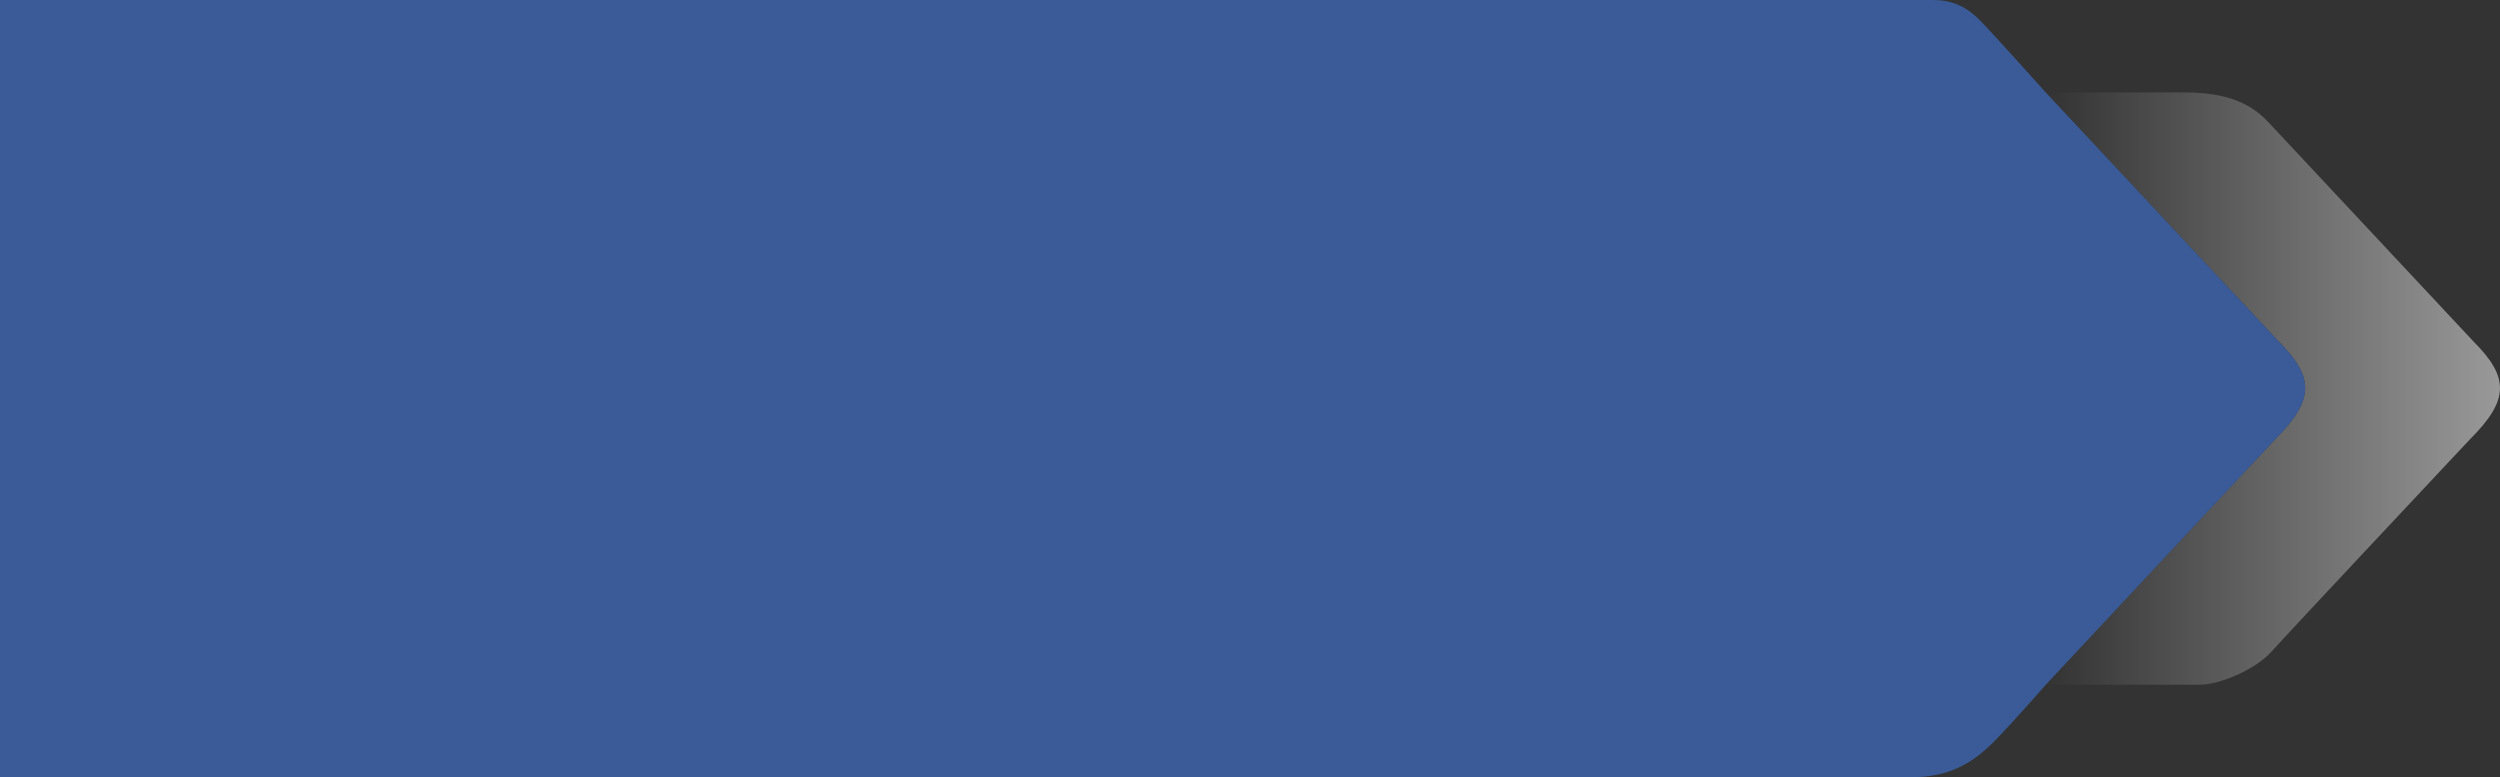 <?xml version="1.0" encoding="UTF-8"?>
<svg xmlns="http://www.w3.org/2000/svg" xmlns:xlink="http://www.w3.org/1999/xlink" id="Layer_2" data-name="Layer 2" viewBox="0 0 932.35 289.85">
  <rect x="0" y="0" width="932.35" height="289.85" fill="#333333" stroke="none"/>
  <defs>
    <style>
      .cls-1 {
        fill: url(#linear-gradient);
      }

      .cls-1, .cls-2 {
        stroke-width: 0px;
      }

      .cls-2 {
        fill: #3c66b0;
        opacity: .8;
      }
    </style>
    <linearGradient id="linear-gradient" x1="762.93" y1="144.92" x2="932.35" y2="144.92" gradientUnits="userSpaceOnUse">
      <stop offset="0" stop-color="#fff" stop-opacity="0"></stop>
      <stop offset="1" stop-color="#fff" stop-opacity=".5"></stop>
    </linearGradient>
  </defs>
  <g id="Layer_1-2" data-name="Layer 1">
    <g>
      <path class="cls-1" d="M922.34,127.22s-71.31-76.24-75.78-81.02c-4.47-4.78-11.83-11.73-31.67-11.73h-51.96l86.75,92.74c13.57,13.57,13.51,21.93-1.19,36.63l-85.56,91.53h57.26c7.96,0,21.22-5.9,27.04-12.46,5.82-6.56,73.91-79.07,73.91-79.07,14.7-14.7,14.76-23.06,1.19-36.63Z"></path>
      <path class="cls-2" d="M849.69,127.22l-86.75-92.74s-20.27-22.63-24.69-27.05c-4.42-4.42-9.5-7.42-17.24-7.42H0v289.85h712.82c14.59,0,23.26-5.75,30.51-13s19.6-21.47,19.6-21.47l85.56-91.53c14.7-14.7,14.76-23.06,1.19-36.63Z"></path>
    </g>
  </g>
</svg>
